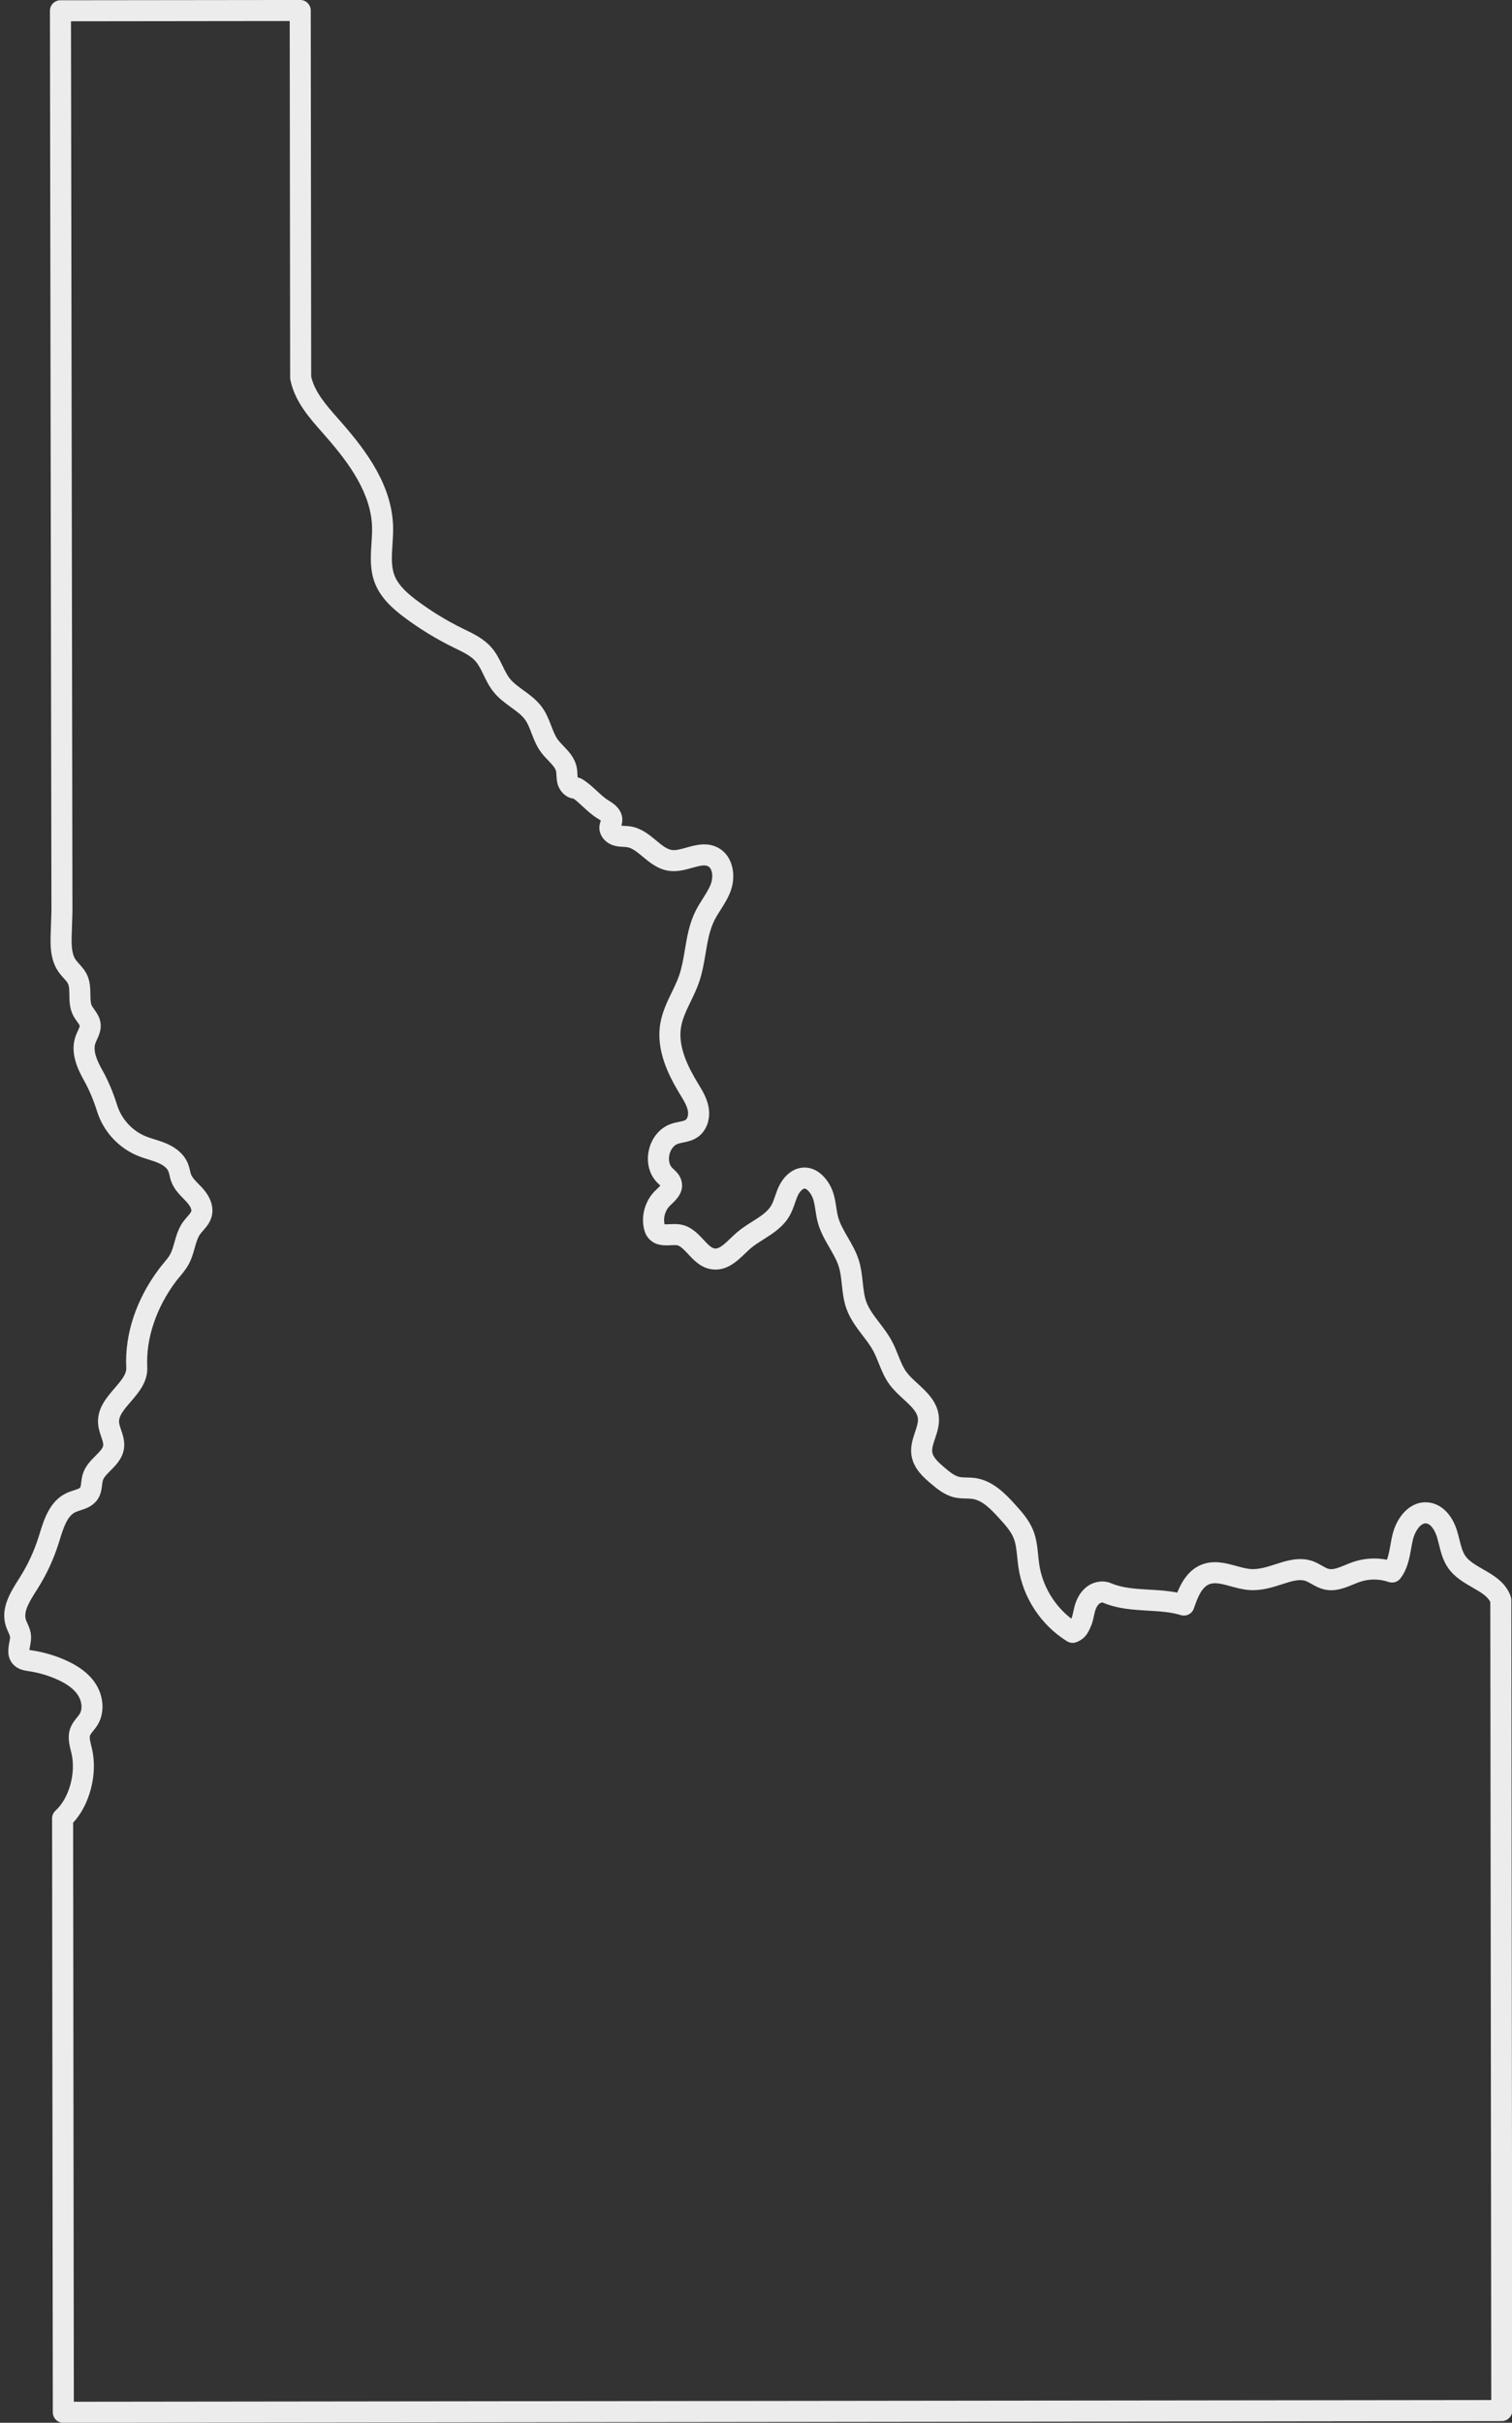 <?xml version="1.0" encoding="UTF-8" standalone="no"?><svg xmlns="http://www.w3.org/2000/svg" xmlns:xlink="http://www.w3.org/1999/xlink" fill="#000000" height="401" preserveAspectRatio="xMidYMid meet" version="1" viewBox="-0.7 -0.0 250.4 401.0" width="250.4" zoomAndPan="magnify"><rect x="-0.7" y="-0.0" width="250.4" height="401.0" fill="#333333" stroke="none"/><g id="change1_1"><path d="M 11.527 397.523 L 11.41 301.691 C 14.148 298.746 15.488 293.676 14.551 289.516 C 14.508 289.324 14.461 289.129 14.414 288.938 C 14.25 288.281 14.082 287.605 14.215 287.238 C 14.289 287.035 14.516 286.762 14.75 286.469 C 14.969 286.199 15.219 285.891 15.441 285.531 C 16.684 283.535 16.523 280.73 15.051 278.551 C 13.992 276.992 12.359 275.746 10.055 274.738 C 8.297 273.969 6.445 273.438 4.551 273.152 L 4.512 273.148 C 4.406 273.133 4.277 273.113 4.164 273.09 C 4.188 272.91 4.23 272.676 4.266 272.5 C 4.371 271.945 4.492 271.312 4.43 270.625 C 4.363 269.848 4.074 269.207 3.84 268.691 C 3.738 268.469 3.645 268.258 3.586 268.078 C 3.148 266.703 4.246 264.973 5.309 263.297 L 5.543 262.926 C 7.02 260.582 8.188 258.055 9.02 255.414 L 9.188 254.879 C 9.793 252.934 10.414 250.922 11.801 250.277 C 12.02 250.176 12.297 250.086 12.594 249.988 C 13.449 249.715 14.621 249.336 15.402 248.254 C 16.008 247.414 16.117 246.508 16.211 245.777 C 16.246 245.48 16.281 245.199 16.344 245.004 C 16.504 244.496 17.039 243.961 17.605 243.395 C 18.5 242.496 19.617 241.383 19.84 239.711 C 19.996 238.539 19.641 237.504 19.355 236.668 C 19.195 236.199 19.043 235.754 19.02 235.395 C 18.945 234.336 19.863 233.27 20.926 232.035 C 22.281 230.465 23.812 228.684 23.688 226.23 C 23.449 221.559 25.188 216.398 28.453 212.066 C 28.645 211.812 28.855 211.559 29.082 211.293 C 29.566 210.711 30.117 210.051 30.543 209.27 C 31.035 208.367 31.305 207.406 31.543 206.562 C 31.789 205.688 32.023 204.863 32.445 204.277 C 32.574 204.098 32.746 203.898 32.93 203.691 C 33.441 203.113 34.078 202.391 34.348 201.363 C 34.758 199.812 34.211 198.156 32.766 196.578 C 32.574 196.371 32.375 196.168 32.176 195.965 C 31.641 195.418 31.137 194.902 30.941 194.387 C 30.875 194.219 30.824 193.992 30.766 193.75 C 30.684 193.398 30.59 193.004 30.422 192.586 C 29.855 191.176 28.633 190.031 26.879 189.277 C 26.215 188.988 25.559 188.785 24.918 188.586 C 24.395 188.422 23.895 188.266 23.434 188.078 C 21.211 187.168 19.449 185.258 18.719 182.969 C 18.004 180.711 17.207 178.84 16.219 177.074 C 15.457 175.715 14.641 173.988 15.098 172.68 C 15.156 172.508 15.25 172.305 15.352 172.086 C 15.66 171.418 16.09 170.496 15.961 169.398 C 15.848 168.379 15.301 167.617 14.902 167.062 C 14.742 166.84 14.59 166.629 14.508 166.461 C 14.289 166.02 14.277 165.332 14.27 164.605 C 14.254 163.574 14.238 162.406 13.676 161.262 C 13.324 160.551 12.844 160.016 12.418 159.547 C 12.195 159.301 11.984 159.066 11.832 158.848 C 11.137 157.836 11.125 156.32 11.18 154.59 L 11.297 150.891 C 11.297 150.871 11.297 150.852 11.297 150.832 L 11.055 3.523 L 47.281 3.48 L 47.352 62.531 C 47.352 62.648 47.367 62.77 47.391 62.883 C 48.125 66.434 50.449 69.062 52.695 71.609 C 52.941 71.891 53.191 72.172 53.434 72.453 C 57.059 76.617 60.781 81.637 60.918 87.285 C 60.938 88.125 60.883 88.988 60.82 89.906 C 60.68 92.066 60.531 94.305 61.387 96.516 C 62.371 99.047 64.441 100.828 66.336 102.242 C 68.844 104.109 71.535 105.754 74.344 107.133 L 74.785 107.348 C 76.055 107.965 77.254 108.547 78.035 109.426 C 78.574 110.031 78.969 110.852 79.391 111.719 C 79.844 112.656 80.316 113.625 81.035 114.523 C 81.891 115.582 82.922 116.332 83.922 117.059 C 84.844 117.727 85.715 118.359 86.27 119.137 C 86.711 119.75 87.012 120.539 87.332 121.379 C 87.723 122.391 88.125 123.438 88.832 124.418 C 89.227 124.965 89.668 125.426 90.094 125.871 C 90.723 126.527 91.266 127.094 91.391 127.664 C 91.426 127.836 91.438 128.074 91.453 128.324 C 91.477 128.754 91.504 129.242 91.648 129.773 C 91.977 130.961 93.012 132.047 94.289 132.184 C 94.77 132.531 95.281 133.004 95.816 133.496 C 96.602 134.223 97.418 134.973 98.328 135.508 C 98.562 135.645 98.707 135.75 98.801 135.824 C 98.703 136.09 98.578 136.469 98.562 136.922 C 98.52 138.32 99.559 139.582 101.086 139.984 C 101.621 140.125 102.117 140.152 102.555 140.172 C 102.785 140.184 103.008 140.195 103.184 140.227 C 104.02 140.363 104.855 141.059 105.742 141.793 C 106.918 142.77 108.246 143.871 110.062 144.133 C 111.461 144.332 112.773 143.965 113.93 143.641 C 115.203 143.285 116.016 143.09 116.57 143.383 C 117.305 143.77 117.418 145.176 117.062 146.195 C 116.766 147.043 116.242 147.863 115.691 148.734 C 115.27 149.406 114.828 150.098 114.453 150.863 C 113.441 152.914 113.078 155.094 112.723 157.195 C 112.469 158.707 112.23 160.133 111.77 161.461 C 111.449 162.387 111.012 163.297 110.543 164.258 C 109.77 165.859 108.969 167.516 108.648 169.414 C 107.91 173.797 109.98 177.934 111.867 181.047 L 111.992 181.25 C 112.535 182.145 113.047 182.988 113.211 183.82 C 113.336 184.457 113.176 185.133 112.84 185.359 C 112.613 185.512 112.184 185.602 111.727 185.691 C 111.352 185.77 110.922 185.855 110.488 186 C 108.66 186.613 107.277 188.207 106.781 190.266 C 106.289 192.324 106.801 194.375 108.148 195.75 C 108.254 195.855 108.367 195.965 108.48 196.066 C 108.531 196.117 108.598 196.18 108.656 196.238 C 108.512 196.406 108.289 196.617 108.137 196.762 C 108.008 196.883 107.879 197.008 107.758 197.129 C 106.195 198.699 105.488 201.023 105.91 203.195 C 105.996 203.629 106.16 204.273 106.629 204.863 C 107.719 206.238 109.34 206.156 110.41 206.102 C 110.781 206.082 111.168 206.062 111.414 206.105 C 111.988 206.203 112.602 206.863 113.254 207.562 C 114.191 208.57 115.363 209.828 117.148 210.086 C 119.605 210.438 121.332 208.777 122.723 207.445 C 123.031 207.152 123.32 206.871 123.602 206.629 C 124.223 206.094 124.965 205.629 125.746 205.133 C 127.254 204.184 128.957 203.109 130.016 201.309 C 130.449 200.57 130.719 199.793 130.957 199.109 C 131.121 198.633 131.277 198.184 131.469 197.793 C 131.793 197.133 132.309 196.703 132.578 196.727 C 132.906 196.75 133.602 197.426 133.949 198.43 C 134.148 199 134.246 199.656 134.352 200.352 C 134.445 200.98 134.547 201.629 134.723 202.301 C 135.148 203.879 135.926 205.223 136.68 206.523 C 137.305 207.602 137.895 208.625 138.219 209.684 C 138.496 210.574 138.602 211.566 138.715 212.613 C 138.855 213.934 139.004 215.297 139.496 216.66 C 140.117 218.363 141.16 219.73 142.168 221.051 C 142.836 221.922 143.465 222.746 143.934 223.621 C 144.258 224.23 144.527 224.902 144.812 225.609 C 145.289 226.797 145.781 228.027 146.613 229.16 C 147.297 230.082 148.125 230.844 148.926 231.582 C 150.168 232.723 151.238 233.707 151.316 234.863 C 151.359 235.48 151.109 236.227 150.844 237.016 C 150.453 238.18 150.008 239.504 150.266 240.992 C 150.641 243.16 152.34 244.602 153.465 245.559 C 154.461 246.398 155.695 247.449 157.336 247.836 C 158.039 248 158.711 248.016 159.305 248.027 C 159.688 248.039 160.051 248.047 160.359 248.094 C 161.977 248.34 163.344 249.719 164.836 251.363 C 165.734 252.355 166.668 253.383 167.137 254.508 C 167.535 255.465 167.648 256.594 167.77 257.789 C 167.824 258.348 167.883 258.922 167.973 259.504 C 168.73 264.477 171.742 269.02 176.023 271.66 C 176.488 271.949 177.066 272 177.574 271.797 C 179.016 271.23 179.457 270.281 179.848 269.441 L 179.887 269.359 C 180.199 268.695 180.34 268.039 180.461 267.457 C 180.508 267.238 180.555 267.023 180.609 266.809 C 180.773 266.188 181.023 265.719 181.328 265.453 C 181.551 265.266 181.836 265.211 181.938 265.254 C 184.398 266.297 186.941 266.441 189.398 266.586 C 191.328 266.695 193.152 266.801 194.855 267.324 C 195.754 267.602 196.715 267.109 197.016 266.215 C 197.578 264.547 198.281 262.727 199.559 262.215 C 200.508 261.836 201.719 262.168 203.113 262.551 C 204.102 262.82 205.117 263.102 206.211 263.176 C 208.246 263.316 210.137 262.699 211.801 262.156 C 213.242 261.688 214.52 261.324 215.508 261.664 C 215.805 261.77 216.145 261.961 216.504 262.164 C 217.09 262.5 217.754 262.879 218.574 263.07 C 220.387 263.496 221.977 262.84 223.379 262.262 C 223.777 262.098 224.152 261.941 224.512 261.82 C 226.047 261.301 227.734 261.309 229.27 261.84 C 229.977 262.082 230.762 261.848 231.219 261.254 C 232.387 259.734 232.711 257.93 232.996 256.332 C 233.094 255.781 233.184 255.262 233.305 254.773 C 233.637 253.438 234.566 252.055 235.477 252.141 C 236.25 252.215 236.93 253.301 237.258 254.348 C 237.387 254.762 237.496 255.203 237.613 255.668 C 237.918 256.902 238.266 258.305 239.137 259.543 C 240.191 261.047 241.766 261.953 243.156 262.754 C 244.488 263.516 245.648 264.184 246.105 265.156 L 246.266 397.242 Z M 249.59 264.82 C 249.59 264.629 249.559 264.441 249.496 264.262 C 248.699 261.922 246.68 260.758 244.895 259.734 C 243.715 259.055 242.598 258.41 241.984 257.539 C 241.492 256.836 241.25 255.859 240.992 254.828 C 240.867 254.332 240.742 253.82 240.578 253.301 C 239.73 250.609 237.949 248.879 235.809 248.672 C 232.73 248.379 230.602 251.195 229.926 253.938 C 229.777 254.539 229.668 255.141 229.566 255.723 C 229.41 256.598 229.258 257.445 228.984 258.16 C 227.129 257.793 225.191 257.914 223.391 258.523 C 222.926 258.68 222.48 258.863 222.051 259.043 C 221.043 259.457 220.094 259.852 219.371 259.68 C 219.039 259.605 218.645 259.379 218.227 259.141 C 217.766 258.879 217.246 258.582 216.641 258.371 C 214.469 257.625 212.215 258.359 210.723 258.848 C 209.289 259.312 207.809 259.793 206.449 259.703 C 205.707 259.648 204.895 259.43 204.039 259.191 C 202.289 258.711 200.305 258.168 198.27 258.98 C 196.102 259.848 194.949 261.895 194.262 263.594 C 192.691 263.285 191.125 263.195 189.598 263.109 C 187.34 262.977 185.203 262.855 183.301 262.047 C 181.938 261.469 180.273 261.77 179.059 262.812 C 178.203 263.547 177.594 264.594 177.242 265.918 C 177.172 266.188 177.113 266.461 177.055 266.73 C 176.961 267.168 176.875 267.582 176.734 267.883 L 176.719 267.914 C 173.902 265.75 171.953 262.496 171.414 258.977 C 171.34 258.484 171.289 257.977 171.234 257.441 C 171.094 256.043 170.949 254.602 170.355 253.172 C 169.652 251.488 168.465 250.176 167.414 249.02 C 165.996 247.461 163.855 245.102 160.887 244.648 C 160.355 244.57 159.84 244.559 159.391 244.547 C 158.922 244.535 158.484 244.527 158.133 244.441 C 157.309 244.25 156.465 243.531 155.719 242.902 C 154.738 242.07 153.844 241.25 153.699 240.398 C 153.59 239.777 153.848 239.012 154.145 238.125 C 154.492 237.098 154.883 235.934 154.793 234.629 C 154.621 232.082 152.848 230.453 151.285 229.016 C 150.57 228.363 149.898 227.746 149.418 227.094 C 148.848 226.316 148.457 225.344 148.047 224.316 C 147.738 223.547 147.418 222.754 147 221.973 C 146.402 220.855 145.656 219.879 144.938 218.938 C 144.047 217.773 143.211 216.672 142.77 215.469 C 142.422 214.504 142.301 213.406 142.176 212.242 C 142.051 211.078 141.922 209.871 141.551 208.656 C 141.105 207.223 140.387 205.98 139.691 204.777 C 139.023 203.621 138.395 202.531 138.09 201.398 C 137.961 200.918 137.879 200.391 137.797 199.832 C 137.672 199.012 137.543 198.164 137.242 197.293 C 136.586 195.395 134.965 193.406 132.828 193.254 C 130.68 193.098 129.102 194.703 128.34 196.262 C 128.055 196.844 127.855 197.414 127.664 197.969 C 127.465 198.551 127.273 199.102 127.012 199.543 C 126.383 200.613 125.172 201.379 123.891 202.184 C 123.031 202.727 122.141 203.285 121.324 203.996 C 120.977 204.297 120.637 204.617 120.312 204.93 C 119.168 206.031 118.363 206.742 117.645 206.641 C 117.074 206.559 116.457 205.895 115.805 205.191 C 114.883 204.199 113.734 202.969 112 202.672 C 111.375 202.566 110.77 202.598 110.234 202.621 C 109.961 202.637 109.57 202.656 109.355 202.633 C 109.348 202.605 109.34 202.57 109.332 202.531 C 109.129 201.492 109.48 200.336 110.227 199.582 C 110.324 199.484 110.43 199.387 110.535 199.285 C 111.297 198.562 112.57 197.352 112.191 195.578 C 111.98 194.574 111.309 193.945 110.863 193.527 C 110.785 193.453 110.707 193.383 110.633 193.309 C 110.043 192.707 110.008 191.762 110.172 191.078 C 110.332 190.398 110.793 189.57 111.594 189.305 C 111.824 189.227 112.113 189.168 112.418 189.105 C 113.117 188.965 113.988 188.789 114.793 188.242 C 116.316 187.215 117.035 185.215 116.629 183.148 C 116.348 181.707 115.613 180.504 114.965 179.438 L 114.848 179.242 C 113.273 176.645 111.535 173.242 112.086 169.996 C 112.32 168.586 112.98 167.219 113.68 165.773 C 114.168 164.766 114.676 163.719 115.062 162.602 C 115.617 160.996 115.891 159.359 116.156 157.773 C 116.484 155.832 116.793 153.996 117.578 152.398 C 117.871 151.805 118.242 151.219 118.637 150.598 C 119.266 149.602 119.922 148.57 120.348 147.348 C 121.195 144.93 120.73 141.641 118.199 140.301 C 116.375 139.34 114.5 139.863 112.992 140.285 C 112.086 140.539 111.23 140.781 110.555 140.684 C 109.715 140.562 108.867 139.859 107.969 139.113 C 106.82 138.16 105.516 137.078 103.75 136.789 C 103.383 136.727 103.035 136.711 102.73 136.695 C 102.539 136.684 102.359 136.676 102.203 136.656 C 102.27 136.449 102.332 136.199 102.352 135.914 C 102.512 133.926 100.691 132.855 100.094 132.504 C 99.504 132.156 98.859 131.566 98.176 130.938 C 97.391 130.211 96.578 129.461 95.664 128.926 C 95.453 128.801 95.219 128.723 94.977 128.695 C 94.953 128.539 94.941 128.344 94.93 128.137 C 94.91 127.773 94.891 127.363 94.789 126.918 C 94.457 125.391 93.473 124.367 92.609 123.465 C 92.25 123.086 91.91 122.73 91.656 122.383 C 91.215 121.766 90.91 120.973 90.586 120.129 C 90.199 119.125 89.801 118.086 89.105 117.113 C 88.219 115.875 87.074 115.043 85.969 114.238 C 85.117 113.621 84.312 113.039 83.75 112.34 C 83.277 111.75 82.91 110.996 82.523 110.195 C 82.02 109.156 81.496 108.082 80.641 107.117 C 79.402 105.719 77.758 104.918 76.309 104.215 L 75.879 104.008 C 73.262 102.723 70.754 101.188 68.418 99.449 C 66.918 98.332 65.297 96.961 64.637 95.254 C 64.055 93.762 64.172 92 64.297 90.137 C 64.359 89.184 64.426 88.195 64.402 87.199 C 64.238 80.445 60.094 74.801 56.062 70.168 C 55.812 69.879 55.559 69.594 55.305 69.305 C 53.312 67.047 51.43 64.91 50.836 62.34 L 50.762 1.734 C 50.762 0.773 49.98 -0.008 49.02 -0.004 L 9.309 0.043 C 8.848 0.043 8.402 0.227 8.078 0.555 C 7.75 0.883 7.566 1.324 7.57 1.785 L 7.816 150.809 L 7.699 154.48 C 7.641 156.297 7.559 158.785 8.965 160.824 C 9.246 161.23 9.559 161.578 9.836 161.883 C 10.133 162.211 10.414 162.523 10.551 162.797 C 10.766 163.238 10.777 163.926 10.785 164.652 C 10.801 165.688 10.816 166.859 11.387 168.012 C 11.598 168.434 11.852 168.785 12.074 169.094 C 12.227 169.312 12.488 169.672 12.504 169.793 C 12.516 169.922 12.312 170.359 12.191 170.625 C 12.066 170.895 11.926 171.199 11.809 171.531 C 10.895 174.152 12.062 176.781 13.18 178.777 C 14.051 180.332 14.758 182 15.402 184.023 C 16.438 187.285 18.949 190.004 22.113 191.301 C 22.715 191.547 23.309 191.73 23.883 191.91 C 24.461 192.09 25.004 192.262 25.5 192.477 C 26.008 192.695 26.906 193.168 27.191 193.883 C 27.262 194.055 27.316 194.293 27.375 194.543 C 27.449 194.867 27.535 195.238 27.684 195.625 C 28.141 196.816 28.961 197.66 29.688 198.398 C 29.859 198.574 30.031 198.754 30.195 198.934 C 30.879 199.68 31.047 200.23 30.98 200.473 C 30.918 200.703 30.613 201.051 30.32 201.387 C 30.098 201.637 29.844 201.922 29.613 202.246 C 28.836 203.328 28.492 204.543 28.191 205.617 C 27.984 206.352 27.789 207.043 27.484 207.602 C 27.223 208.086 26.824 208.559 26.406 209.062 C 26.164 209.352 25.918 209.648 25.676 209.969 C 21.867 215.016 19.926 220.852 20.211 226.406 C 20.266 227.469 19.305 228.582 18.289 229.762 C 16.918 231.352 15.367 233.148 15.543 235.637 C 15.602 236.449 15.844 237.164 16.062 237.797 C 16.254 238.359 16.438 238.891 16.387 239.25 C 16.32 239.754 15.75 240.324 15.145 240.93 C 14.344 241.73 13.438 242.637 13.023 243.949 C 12.863 244.449 12.805 244.93 12.754 245.348 C 12.715 245.664 12.66 246.102 12.574 246.223 C 12.465 246.371 11.922 246.547 11.527 246.676 C 11.16 246.793 10.746 246.926 10.336 247.117 C 7.547 248.414 6.613 251.426 5.859 253.848 L 5.699 254.367 C 4.957 256.723 3.91 258.98 2.594 261.07 L 2.367 261.43 C 1.02 263.562 -0.66 266.215 0.27 269.137 C 0.387 269.508 0.535 269.836 0.668 270.125 C 0.805 270.43 0.945 270.742 0.961 270.93 C 0.98 271.137 0.91 271.496 0.844 271.844 C 0.664 272.781 0.363 274.355 1.559 275.559 C 2.34 276.348 3.336 276.492 3.996 276.594 L 4.035 276.598 C 5.629 276.836 7.184 277.281 8.66 277.93 C 10.344 278.664 11.488 279.508 12.164 280.504 C 12.871 281.547 13.004 282.859 12.484 283.691 C 12.375 283.867 12.215 284.066 12.043 284.273 C 11.676 284.73 11.215 285.301 10.941 286.055 C 10.445 287.418 10.773 288.727 11.031 289.777 C 11.074 289.945 11.117 290.113 11.156 290.277 C 11.887 293.535 10.723 297.664 8.5 299.68 C 8.137 300.012 7.926 300.48 7.926 300.973 L 8.047 399.27 C 8.047 400.23 8.828 401.012 9.789 401.012 L 248.012 400.723 C 248.973 400.723 249.75 399.941 249.75 398.98 L 249.59 264.82" fill="#ececec"/></g></svg>